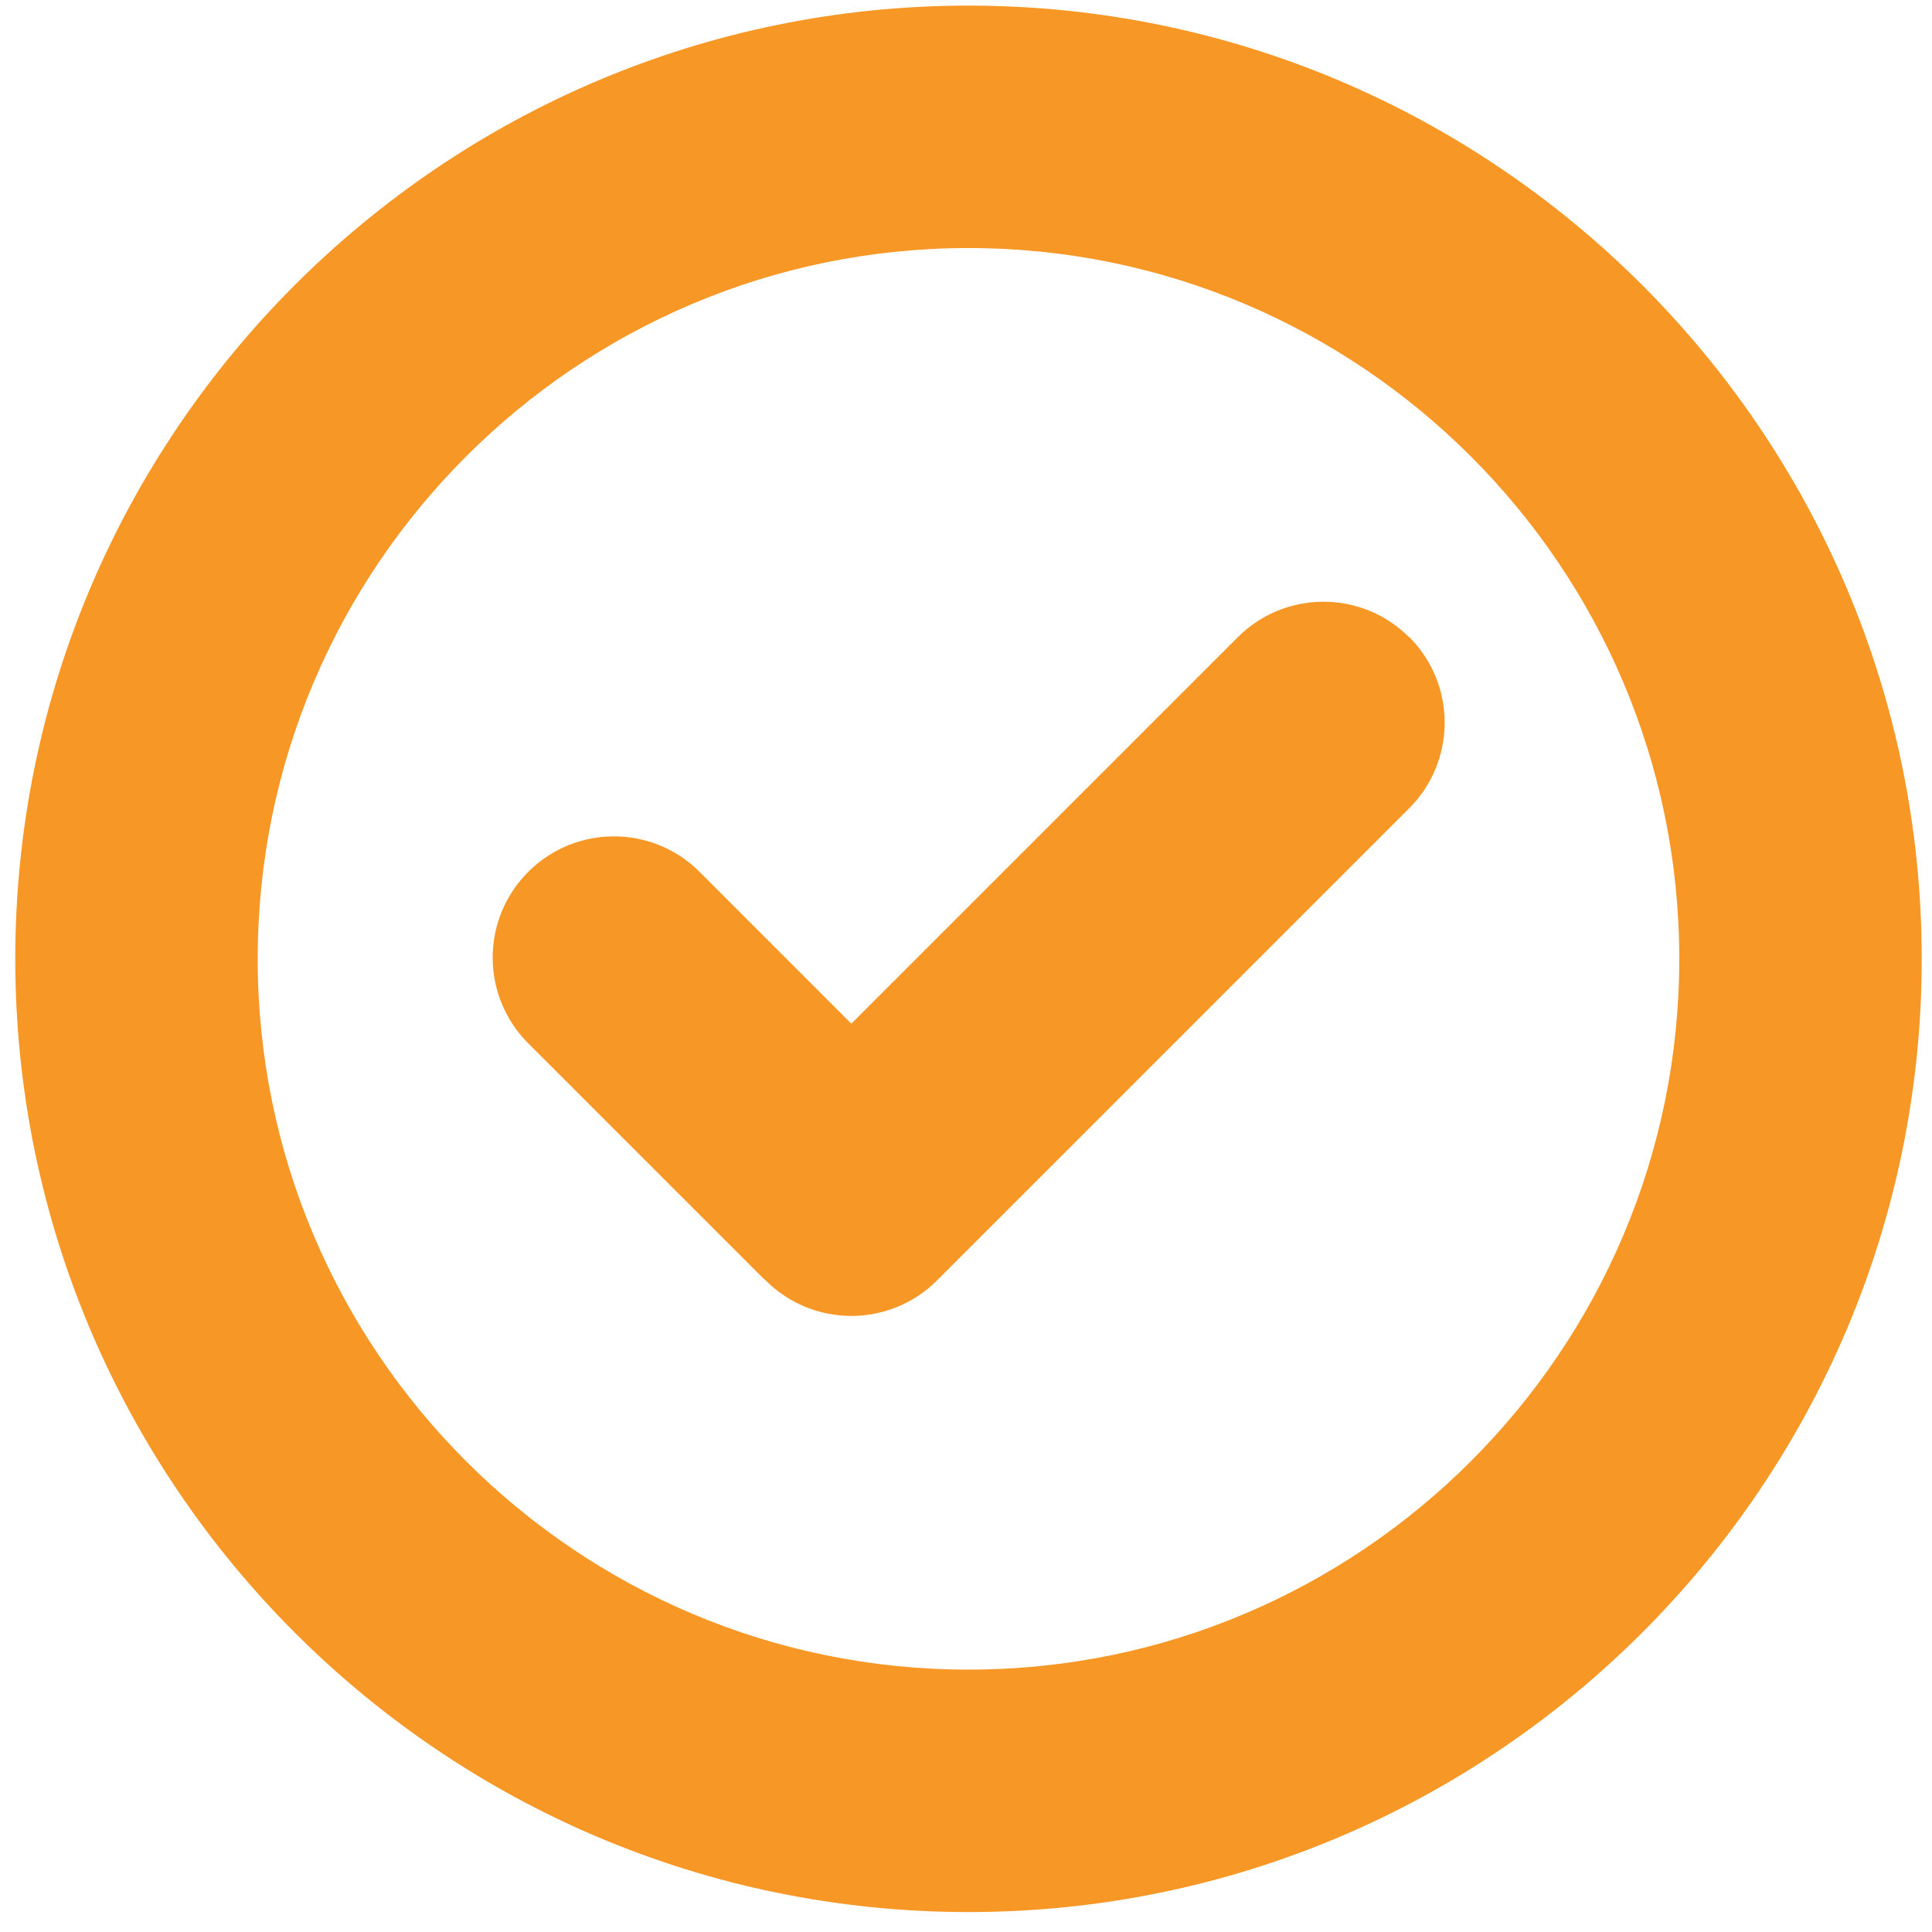 <?xml version="1.0" encoding="UTF-8"?> <svg xmlns="http://www.w3.org/2000/svg" width="62" height="62" viewBox="0 0 62 62" fill="none"><path d="M45.221 20.45C43.701 18.93 41.241 18.93 39.721 20.45L27.32 32.85L22.451 27.98C20.93 26.46 18.471 26.46 16.951 27.98C15.431 29.5 15.431 31.96 16.951 33.48L24.521 41.05C24.521 41.05 24.541 41.06 24.551 41.07C24.551 41.07 24.561 41.09 24.57 41.09C25.331 41.85 26.331 42.23 27.32 42.23C28.311 42.23 29.311 41.85 30.07 41.09L45.221 25.94C46.741 24.42 46.741 21.96 45.221 20.44V20.45Z" fill="#F79726"></path><path d="M31.08 61.36C14.21 61.36 0.49 47.64 0.49 30.77C0.49 13.9 14.21 0.18 31.08 0.18C47.95 0.18 61.67 13.9 61.67 30.77C61.67 47.64 47.95 61.36 31.08 61.36ZM31.08 7.96C18.5 7.96 8.27 18.19 8.27 30.77C8.27 43.35 18.5 53.58 31.08 53.58C43.66 53.58 53.89 43.35 53.89 30.77C53.89 18.19 43.66 7.96 31.08 7.96Z" fill="#F79726"></path></svg> 